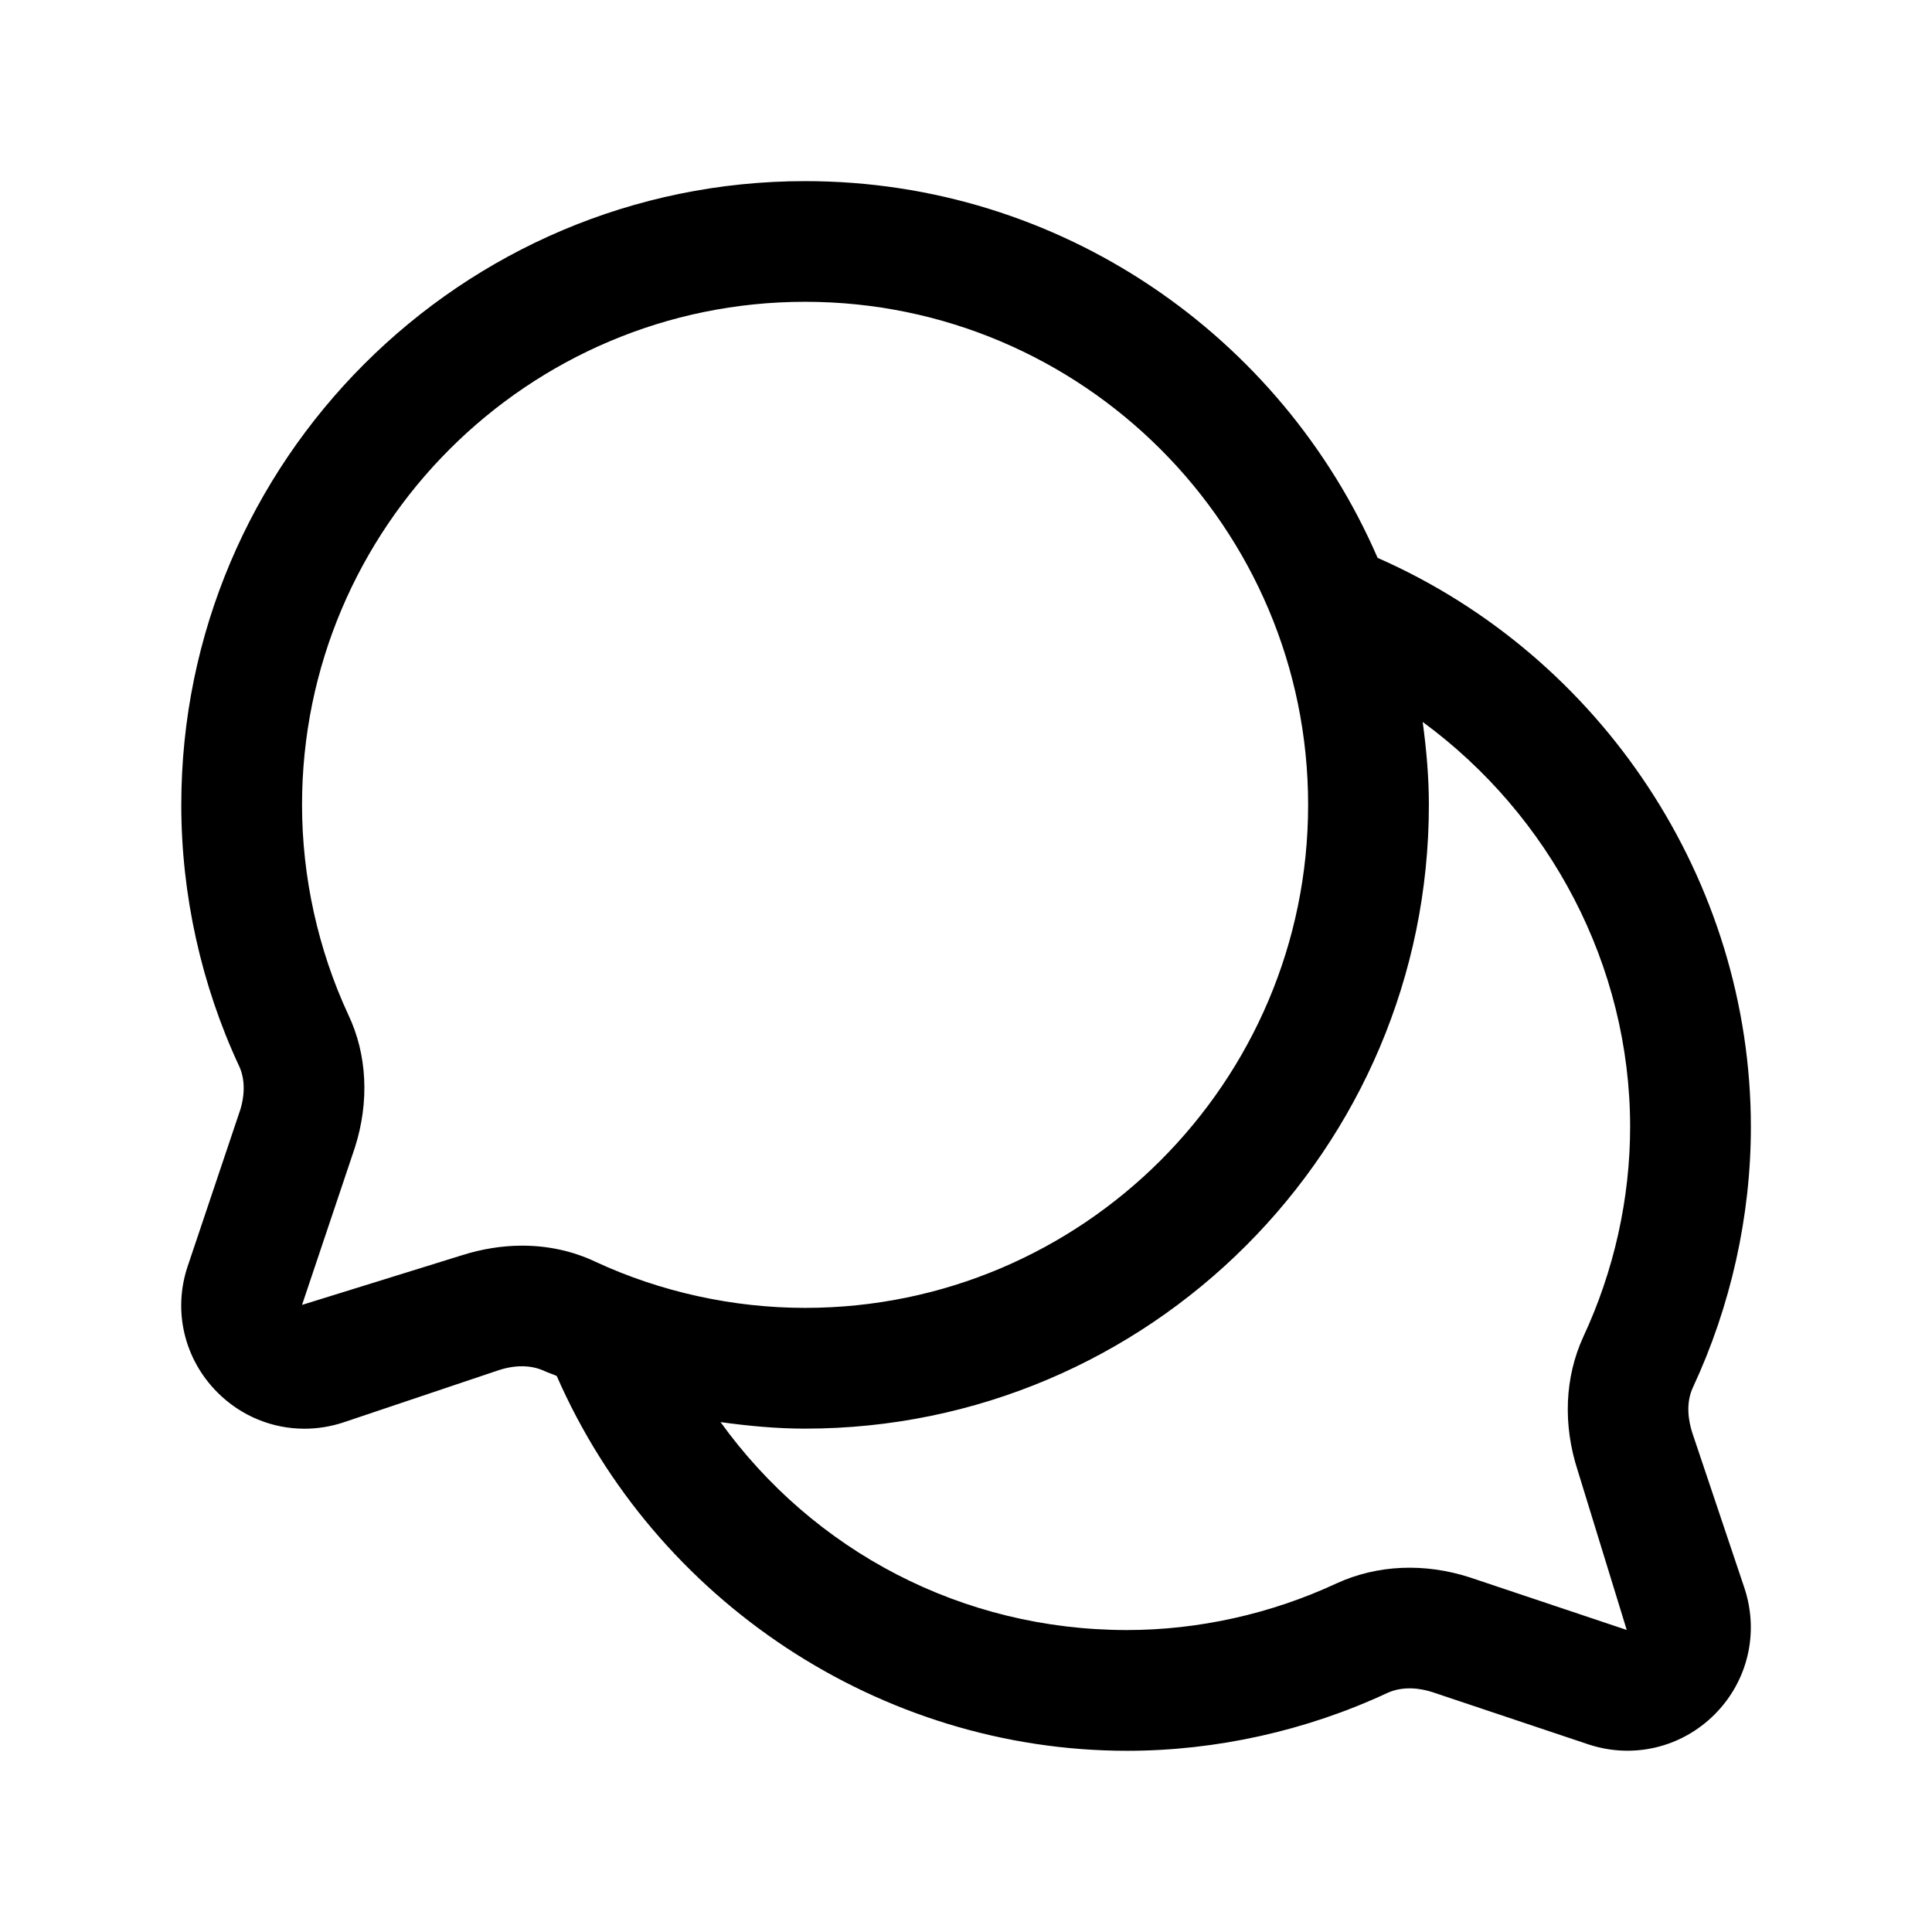<svg width="24" height="24" viewBox="0 0 24 24" fill="none" xmlns="http://www.w3.org/2000/svg">
<path d="M21.022 17.798C20.975 17.652 20.938 17.435 21.029 17.237C21.501 16.225 21.75 15.106 21.75 14C21.75 10.941 19.895 8.153 17.113 6.93C15.922 4.18 13.183 2.25 10.001 2.25C5.729 2.25 2.252 5.726 2.252 9.999C2.252 11.112 2.499 12.232 2.971 13.245C3.042 13.396 3.045 13.593 2.984 13.788L2.33 15.734C2.146 16.286 2.289 16.885 2.702 17.298C2.996 17.592 3.384 17.748 3.782 17.748C3.944 17.748 4.108 17.722 4.268 17.669L6.201 17.019C6.407 16.953 6.604 16.957 6.762 17.031C6.812 17.054 6.866 17.07 6.916 17.093C8.138 19.885 10.934 21.749 14.001 21.749C15.107 21.749 16.227 21.5 17.233 21.031C17.436 20.938 17.654 20.975 17.793 21.02L19.737 21.671C20.29 21.852 20.888 21.709 21.3 21.297C21.711 20.885 21.854 20.287 21.671 19.73L21.022 17.798ZM6.487 15.474C6.24 15.474 5.986 15.514 5.733 15.595L3.752 16.21L4.409 14.254C4.591 13.683 4.56 13.095 4.327 12.606C3.951 11.796 3.752 10.894 3.752 9.998C3.752 6.552 6.556 3.749 10.001 3.749C13.446 3.749 16.25 6.552 16.25 9.998C16.25 13.444 13.446 16.247 10.001 16.247C9.105 16.247 8.203 16.048 7.399 15.675C7.119 15.542 6.81 15.474 6.487 15.474ZM19.599 18.268L20.208 20.248L18.262 19.596C17.696 19.412 17.108 19.438 16.604 19.669C15.79 20.048 14.889 20.249 14 20.249C11.948 20.249 10.104 19.266 8.951 17.666C9.299 17.714 9.65 17.747 10.001 17.747C14.273 17.747 17.75 14.271 17.75 9.998C17.75 9.648 17.719 9.306 17.673 8.968C19.252 10.126 20.25 11.989 20.25 13.999C20.25 14.888 20.05 15.788 19.668 16.607C19.438 17.109 19.413 17.697 19.599 18.268Z" fill="black"/>
</svg>
